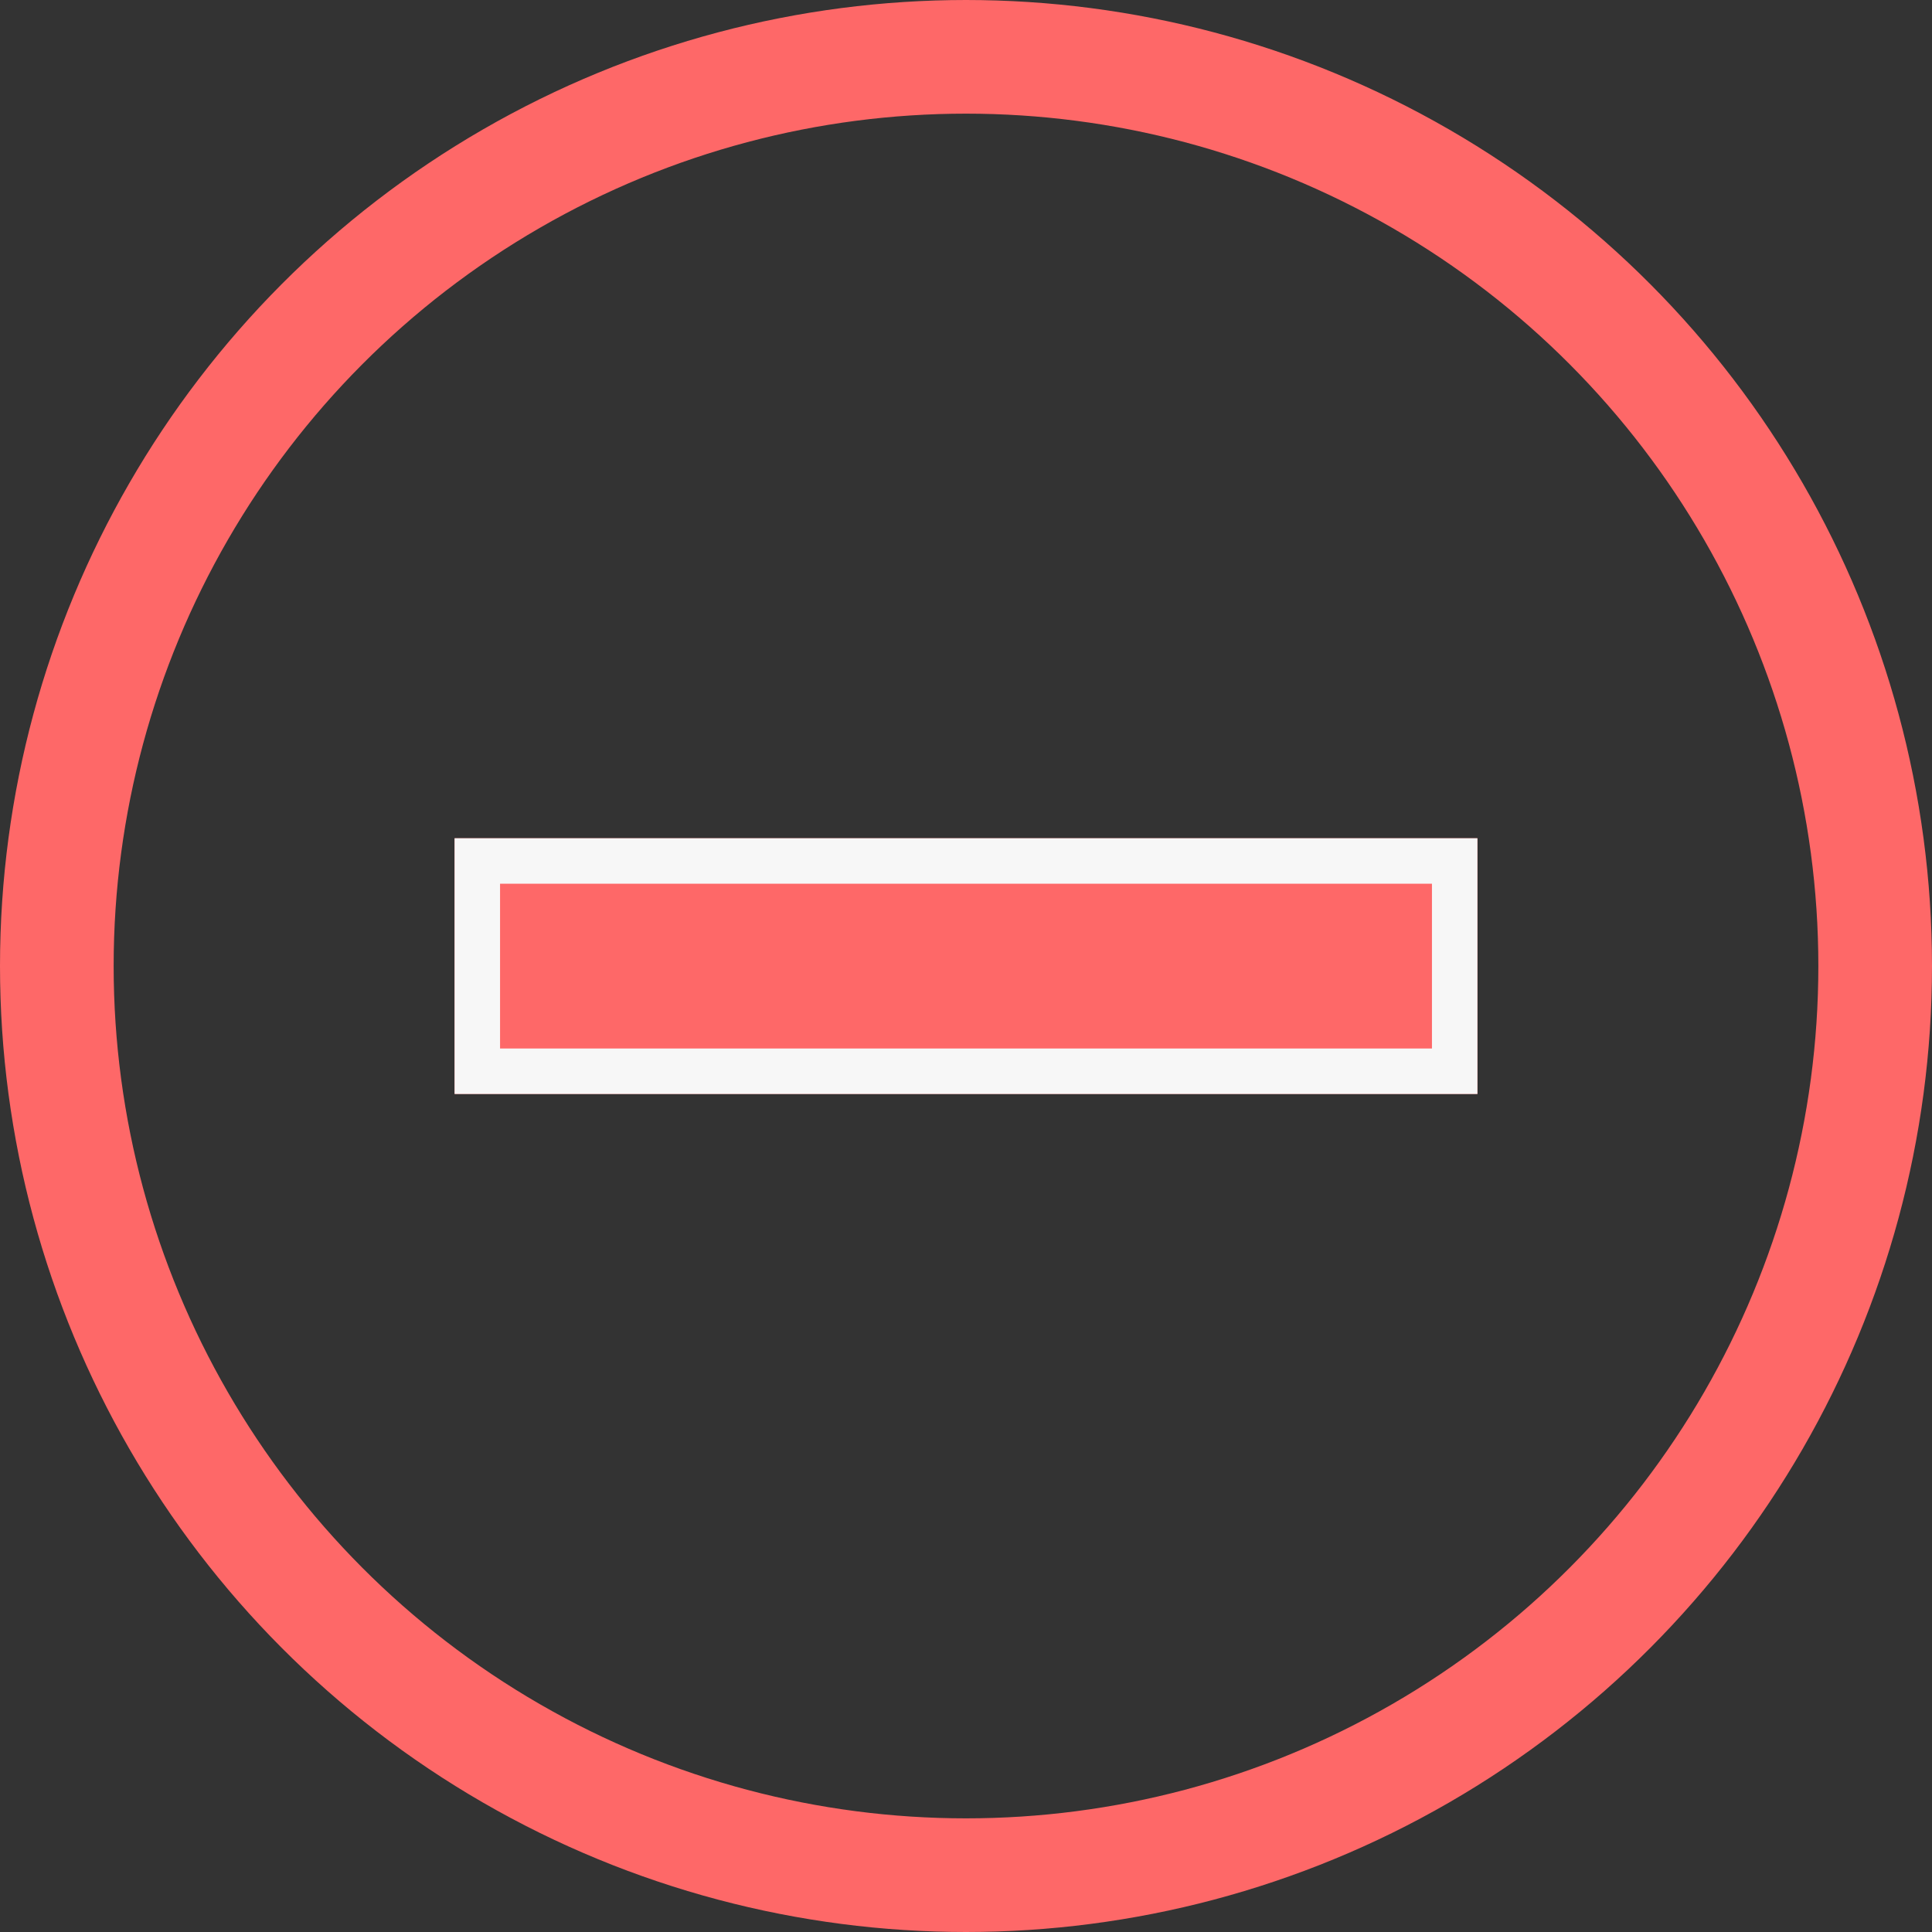 <svg xmlns="http://www.w3.org/2000/svg" width="17" height="17" viewBox="0 0 17 17">
  <rect x="0" y="0" width="17" height="17" fill="#333333" stroke="none"/>
  <defs>
    <style>
      .cls-1, .cls-4 {
        fill: none;
      }

      .cls-1 {
        stroke: #fe6868;
      }

      .cls-2 {
        fill: #fe6868;
        stroke: #f7f7f7;
        stroke-width: 0.4px;
      }

      .cls-3 {
        stroke: none;
      }
    </style>
  </defs>
  <g id="Group_6538" data-name="Group 6538" transform="translate(1 1)">
    <g id="Ellipse_13" data-name="Ellipse 13" class="cls-1" transform="translate(-1 -1)">
      <circle class="cls-3" cx="8.5" cy="8.5" r="8.5"/>
      <circle class="cls-4" cx="8.5" cy="8.5" r="8"/>
    </g>
    <g id="Rectangle_1184" data-name="Rectangle 1184" class="cls-2" transform="translate(3 6.376)">
      <rect class="cls-3" width="9" height="2.25"/>
      <rect class="cls-4" x="0.2" y="0.2" width="8.6" height="1.85"/>
    </g>
  </g>
</svg>
